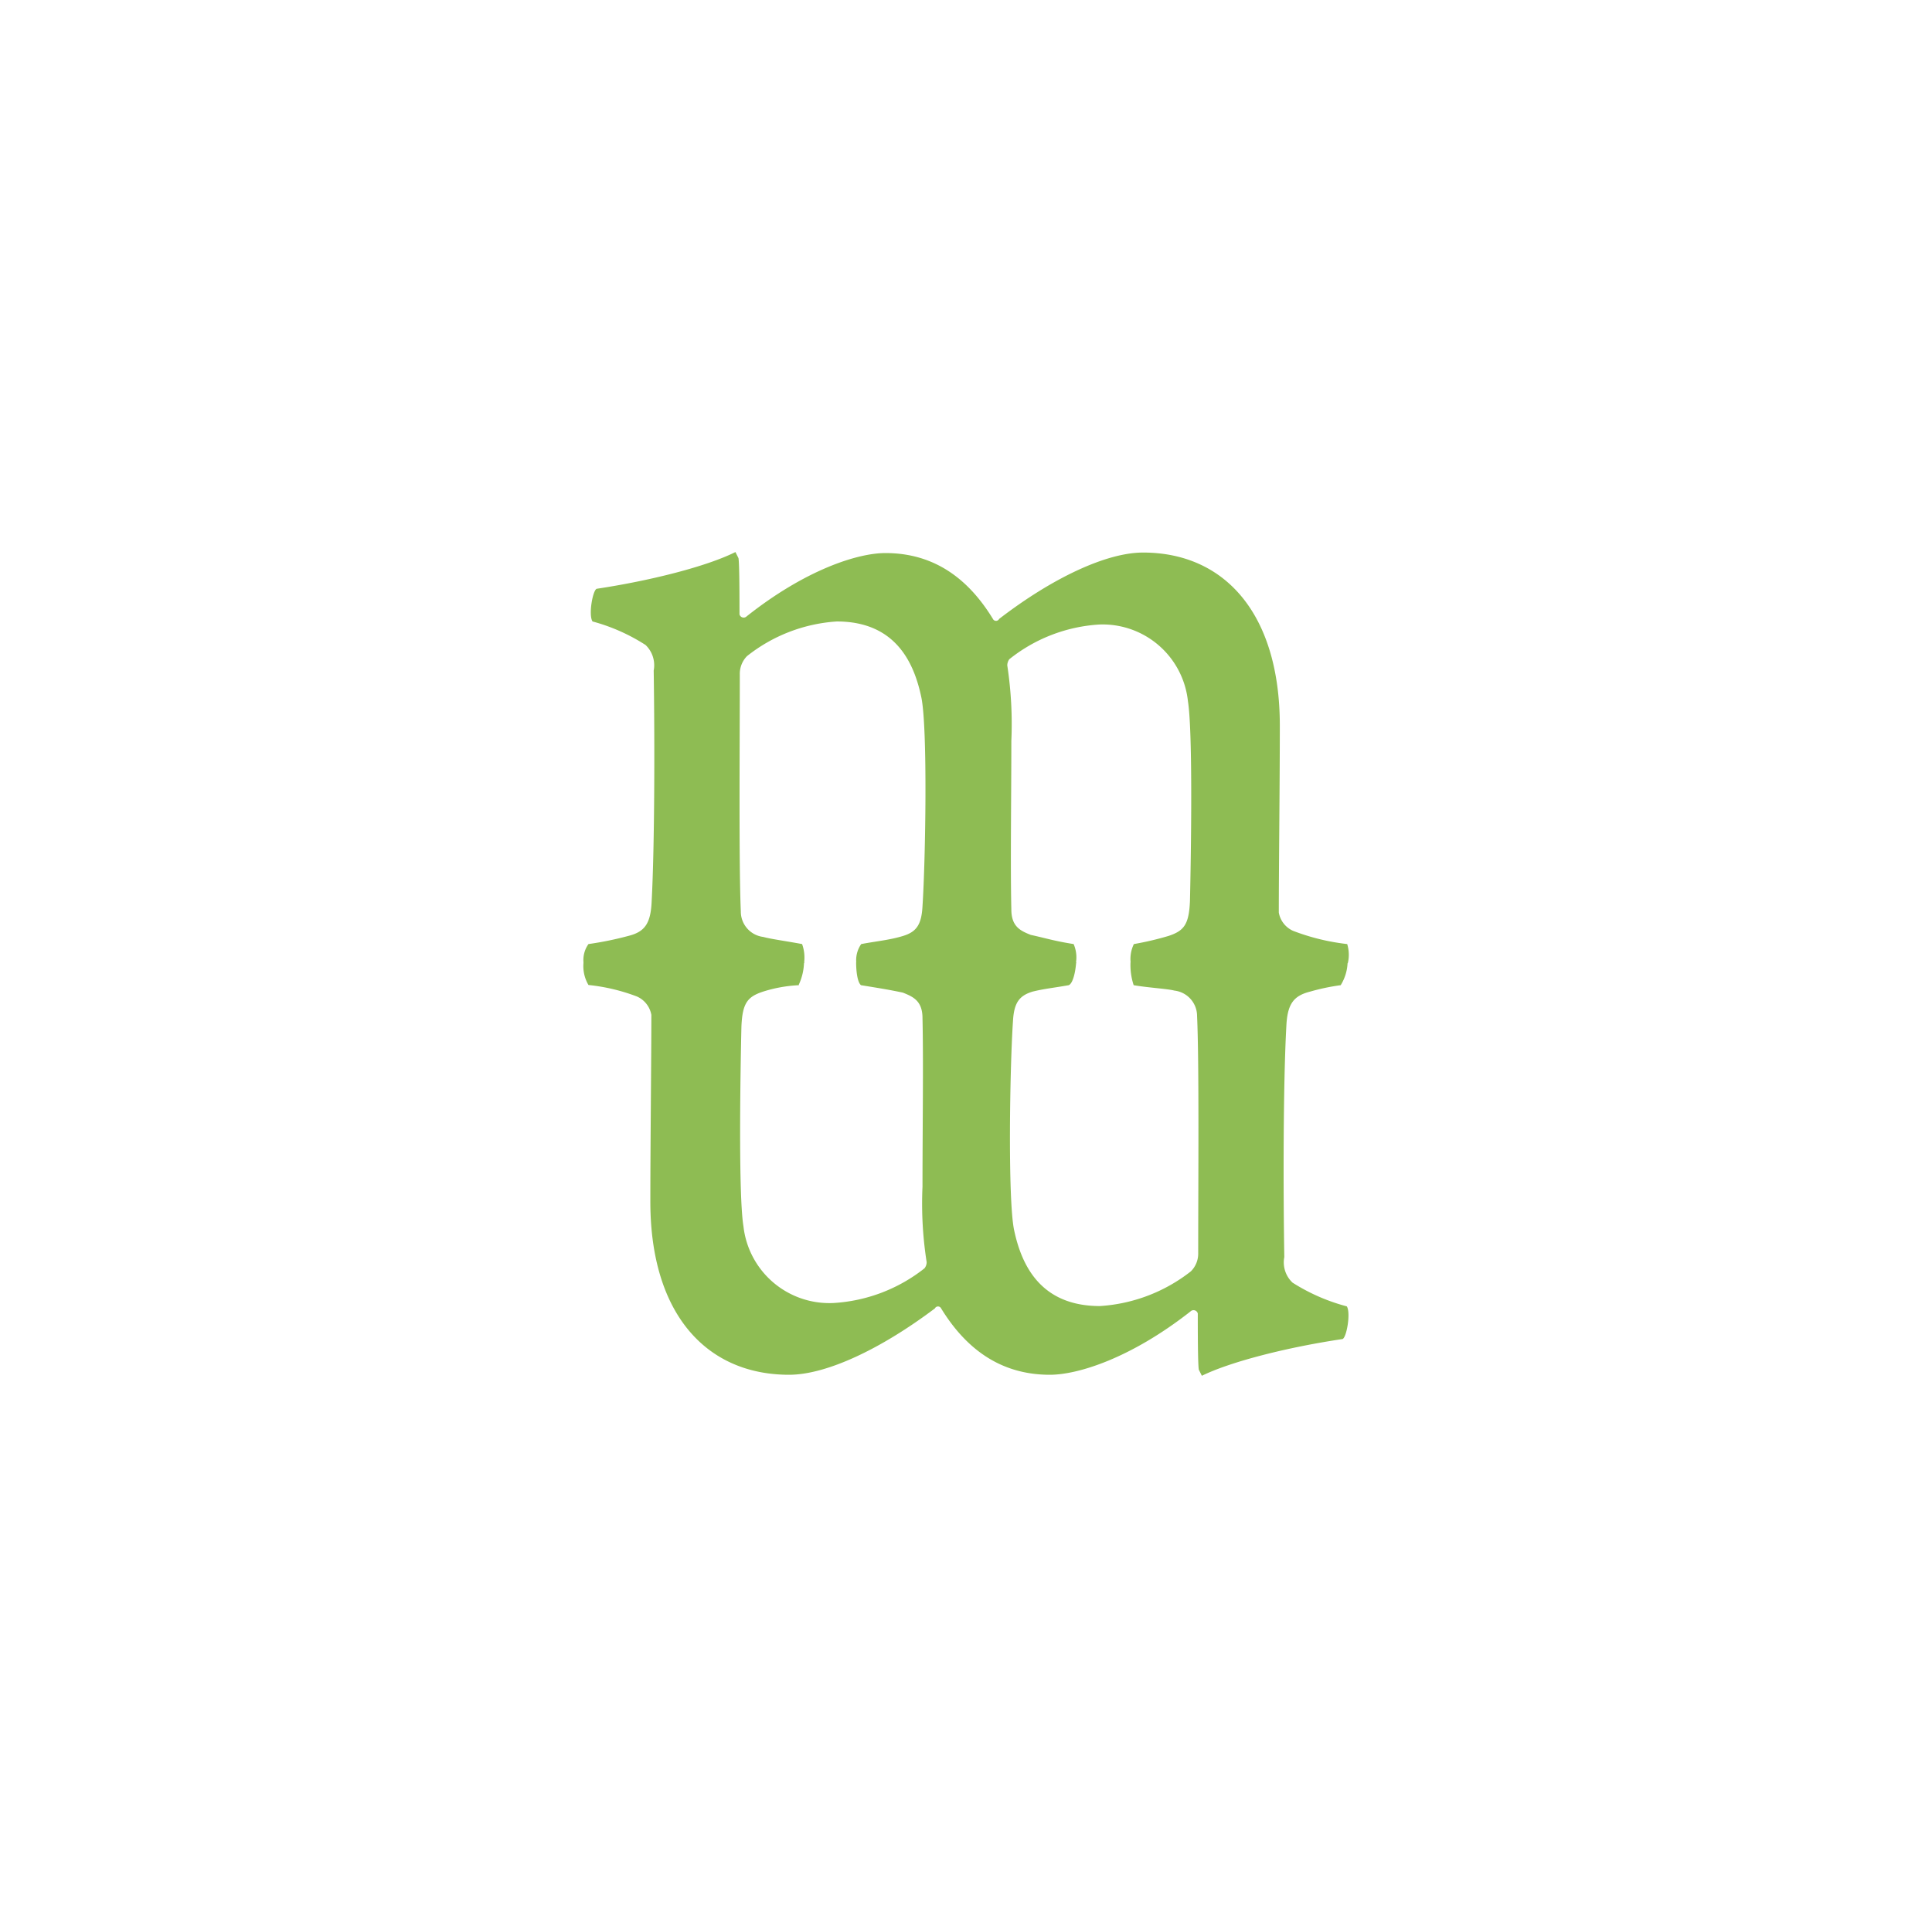 <?xml version="1.0" encoding="UTF-8"?> <svg xmlns="http://www.w3.org/2000/svg" viewBox="0 0 189.83 189.33"> <defs> <style>.cls-1{fill:#8ebc53;}</style> </defs> <title>favicon-02</title> <g id="Layer_1" data-name="Layer 1"> <path class="cls-1" d="M61.74,91.94a32.66,32.66,0,0,1-3.92.8,2.69,2.69,0,0,0-.48,1.88H79a3.87,3.87,0,0,0-.19-1.88c-1.61-.3-3.11-.5-3.81-.7a2.51,2.51,0,0,1-2.21-2.51c-.2-4.51-.1-16.64-.1-23.26a2.49,2.49,0,0,1,.7-1.81,15.81,15.81,0,0,1,8.83-3.41c5.82,0,7.62,4.11,8.32,7.52.61,3.11.4,15.85.1,20.47-.1,1.8-.6,2.5-1.9,2.9s-2.51.5-4.12.8a2.74,2.74,0,0,0-.48,1.88h21.57a3.27,3.27,0,0,0-.22-1.88c-1.91-.3-2.81-.6-4.21-.9-1-.4-1.91-.8-1.91-2.51-.1-4.31,0-10.93,0-16.54a38.22,38.22,0,0,0-.4-7.43,1.07,1.07,0,0,1,.2-.6A15.66,15.66,0,0,1,108,61.35a8.43,8.43,0,0,1,8.72,7.52c.5,3.11.3,15.35.2,19.66-.1,2.31-.6,2.91-2.1,3.41a29.91,29.91,0,0,1-3.41.8,3.32,3.32,0,0,0-.31,1.88h21.33a3.57,3.57,0,0,0-.06-1.88,21.61,21.61,0,0,1-5.32-1.3,2.42,2.42,0,0,1-1.4-1.8c0-4.32.1-12.74.1-18.36,0-11-5.42-17-13.44-17-3.61,0-8.93,2.51-14.14,6.52a.34.34,0,0,1-.61,0C95.24,57,91.93,54.33,87,54.33c-2.71,0-7.82,1.61-13.64,6.22a.42.42,0,0,1-.7-.2c0-1.51,0-4.92-.1-5.52l-.3-.6c-2.81,1.41-8.33,2.81-13.64,3.61-.4.2-.81,2.61-.4,3.21a18.49,18.49,0,0,1,5.21,2.31,2.76,2.76,0,0,1,.8,2.51c.1,6.72.1,17-.2,22.66C63.94,90.74,63.34,91.54,61.74,91.94Z"></path> <path class="cls-1" d="M127,126a2.73,2.73,0,0,1-.81-2.51c-.11-6.72-.11-17,.2-22.67.1-2.2.71-3,2.34-3.41a21,21,0,0,1,3-.63,4.51,4.51,0,0,0,.68-2.26H111.08a6.3,6.3,0,0,0,.31,2.26c1.44.25,3.32.35,4,.53a2.52,2.52,0,0,1,2.23,2.51c.21,4.51.11,16.65.11,23.27a2.45,2.45,0,0,1-.72,1.8,16.11,16.11,0,0,1-8.94,3.41c-5.9,0-7.73-4.11-8.44-7.52-.61-3.11-.41-15.85-.1-20.46.1-1.81.61-2.51,1.93-2.91,1.12-.28,2.09-.37,3.55-.63.4-.17.66-1.25.73-2.26H84.12c0,1,.15,2,.48,2.26,1.78.29,2.74.44,4.11.73,1,.4,1.93.8,1.93,2.51.1,4.31,0,10.93,0,16.55a37.19,37.19,0,0,0,.41,7.42,1,1,0,0,1-.21.6A15.91,15.91,0,0,1,81.9,128a8.49,8.49,0,0,1-8.85-7.52c-.51-3.11-.3-15.35-.2-19.66.1-2.31.61-2.91,2.13-3.41a13.79,13.79,0,0,1,3.51-.63s0,0,0-.06A5.51,5.51,0,0,0,79,94.5H57.34a3.64,3.64,0,0,0,.48,2.26,18.78,18.78,0,0,1,4.76,1.13A2.44,2.44,0,0,1,64,99.7c0,4.31-.1,12.74-.1,18.35,0,11,5.49,17,13.63,17,3.66,0,9-2.51,14.33-6.52a.34.34,0,0,1,.61,0c2.34,3.81,5.69,6.52,10.68,6.52,2.74,0,7.93-1.6,13.82-6.22a.43.43,0,0,1,.72.2c0,1.51,0,4.92.1,5.52l.3.6c2.85-1.4,8.44-2.81,13.83-3.61.41-.2.81-2.61.41-3.21A18.92,18.92,0,0,1,127,126Z"></path> </g> </svg> 